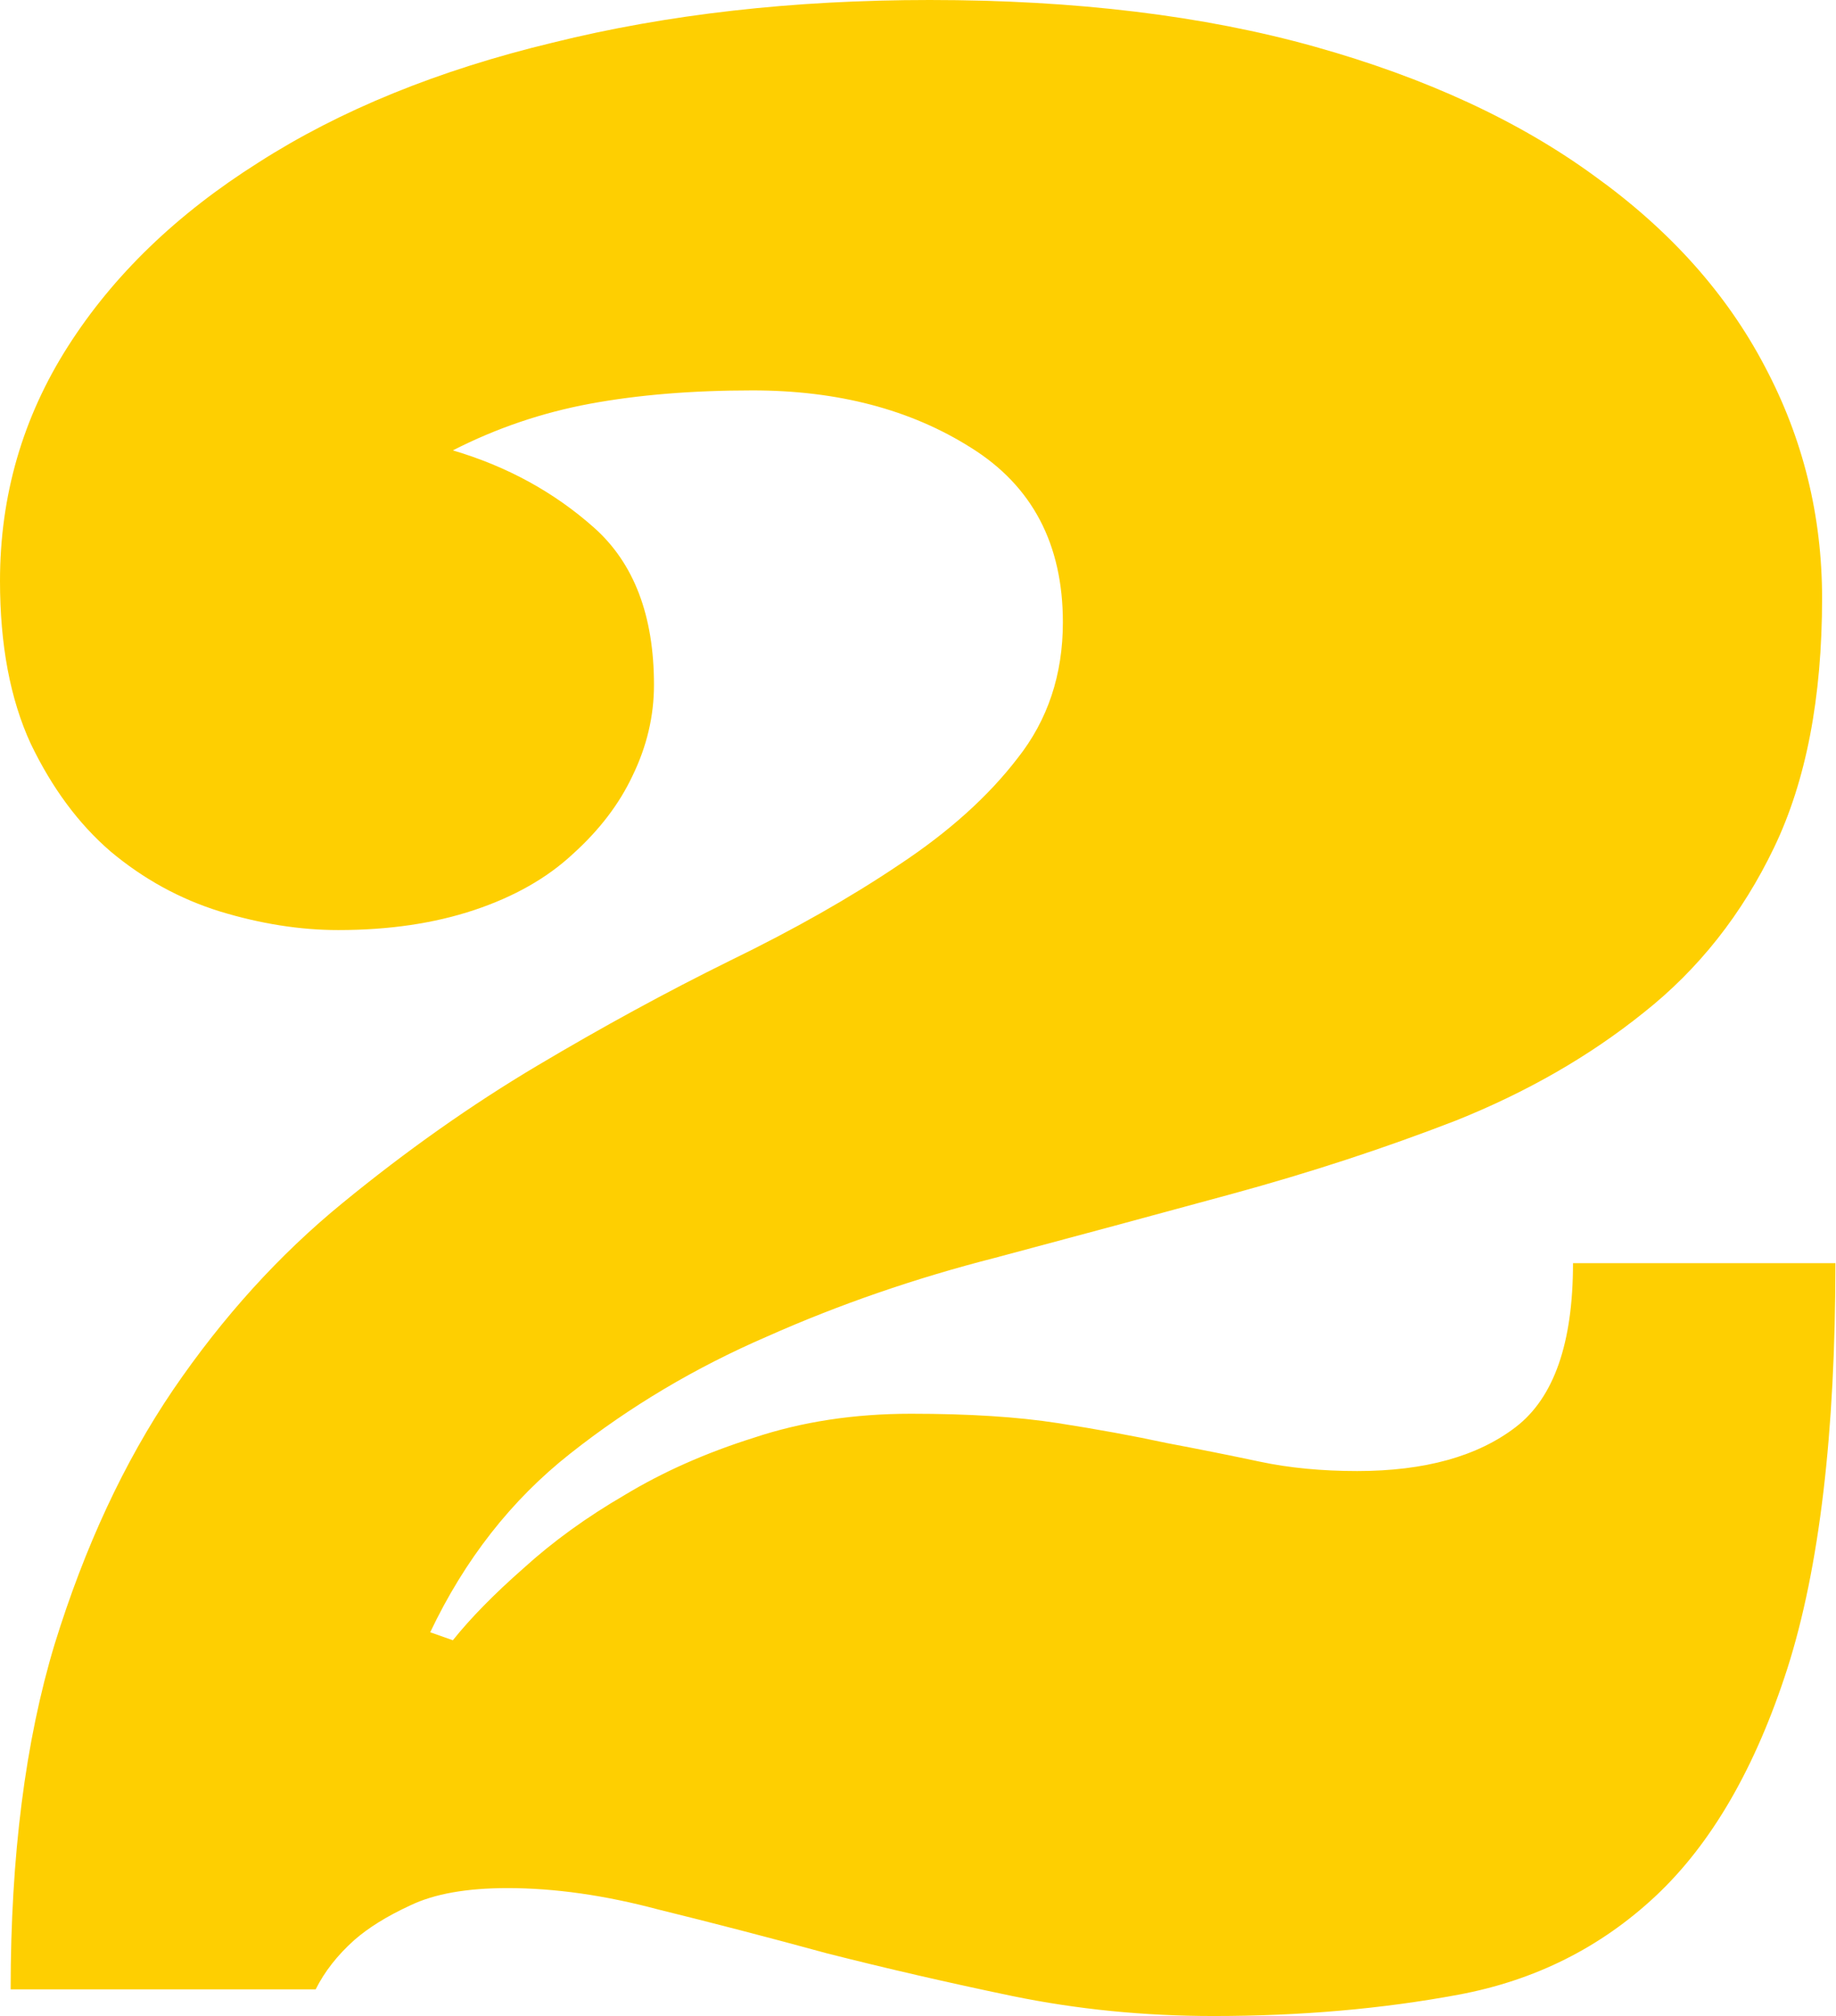 <?xml version="1.0" encoding="UTF-8"?> <svg xmlns="http://www.w3.org/2000/svg" width="1045" height="1147" viewBox="0 0 1045 1147" fill="none"> <path d="M257.753 933.217C267.861 920.582 281.254 906.937 297.932 892.28C314.61 877.118 333.815 863.22 355.547 850.585C377.28 837.444 401.791 826.578 429.083 817.986C456.374 808.889 486.193 804.341 518.538 804.341C551.389 804.341 579.186 806.11 601.929 809.647C624.672 813.185 645.393 816.976 664.093 821.019C682.793 824.557 700.482 828.094 717.16 831.632C733.838 835.17 752.285 836.939 772.501 836.939C810.911 836.939 840.982 828.6 862.714 811.922C884.446 795.244 895.312 764.162 895.312 718.676H1044.66C1044.66 815.207 1035.56 892.027 1017.37 949.137C999.172 1005.74 974.154 1048.95 942.314 1078.77C910.98 1108.08 873.58 1126.78 830.116 1134.87C786.652 1142.96 740.155 1147 690.626 1147C651.205 1147 613.048 1143.21 576.154 1135.63C539.765 1128.05 504.64 1119.96 470.778 1111.37C437.422 1102.27 405.329 1093.93 374.5 1086.35C344.176 1078.27 315.621 1074.22 288.835 1074.22C265.587 1074.22 247.14 1077.51 233.494 1084.08C220.353 1090.14 209.74 1096.71 201.654 1103.79C192.051 1112.38 184.723 1121.73 179.669 1131.84H6.065C6.065 1056.03 14.404 990.58 31.082 935.491C48.266 879.898 70.756 831.632 98.553 790.695C126.855 749.252 158.948 713.875 194.831 684.561C231.22 654.743 268.114 628.715 305.513 606.478C342.912 584.24 379.554 564.277 415.437 546.588C451.826 528.899 483.919 510.705 511.715 492.005C540.018 473.305 562.508 453.089 579.186 431.357C596.37 409.625 604.961 383.85 604.961 354.031C604.961 309.556 587.525 276.453 552.653 254.721C518.286 232.988 476.843 222.122 428.325 222.122C393.958 222.122 363.128 224.649 335.837 229.703C308.545 234.757 282.517 243.602 257.753 256.237C288.582 265.334 315.368 279.99 338.111 300.206C360.854 320.422 372.226 350.241 372.226 389.662C372.226 407.351 368.182 424.534 360.096 441.212C352.515 457.385 341.144 472.294 325.982 485.94C311.325 499.586 292.625 510.199 269.882 517.78C247.14 525.361 221.364 529.152 192.557 529.152C170.824 529.152 148.334 525.614 125.086 518.538C102.343 511.463 81.622 500.091 62.922 484.424C44.728 468.757 29.566 448.288 17.436 423.018C5.812 397.748 0 366.919 0 330.53C0 282.012 12.888 237.537 38.663 197.105C64.438 156.673 100.574 121.801 147.071 92.488C193.567 62.669 249.414 39.926 314.61 24.259C379.806 8.086 451.32 0 529.152 0C612.037 0 685.067 8.844 748.242 26.533C811.416 44.222 864.483 68.734 907.442 100.069C950.401 130.898 982.746 167.034 1004.48 208.477C1026.21 249.414 1037.08 293.383 1037.08 340.386C1037.08 396.99 1027.98 444.245 1009.78 482.15C991.591 520.054 966.826 551.389 935.492 576.154C904.662 600.918 869.032 621.387 828.6 637.559C788.168 653.227 745.715 667.125 701.24 679.255C656.765 691.384 611.784 703.514 566.298 715.643C520.813 727.268 477.601 742.177 436.664 760.371C395.727 778.06 358.327 800.298 324.465 827.084C291.109 853.364 264.576 887.226 244.865 928.669L257.753 933.217Z" fill="#FECF01"></path> </svg> 